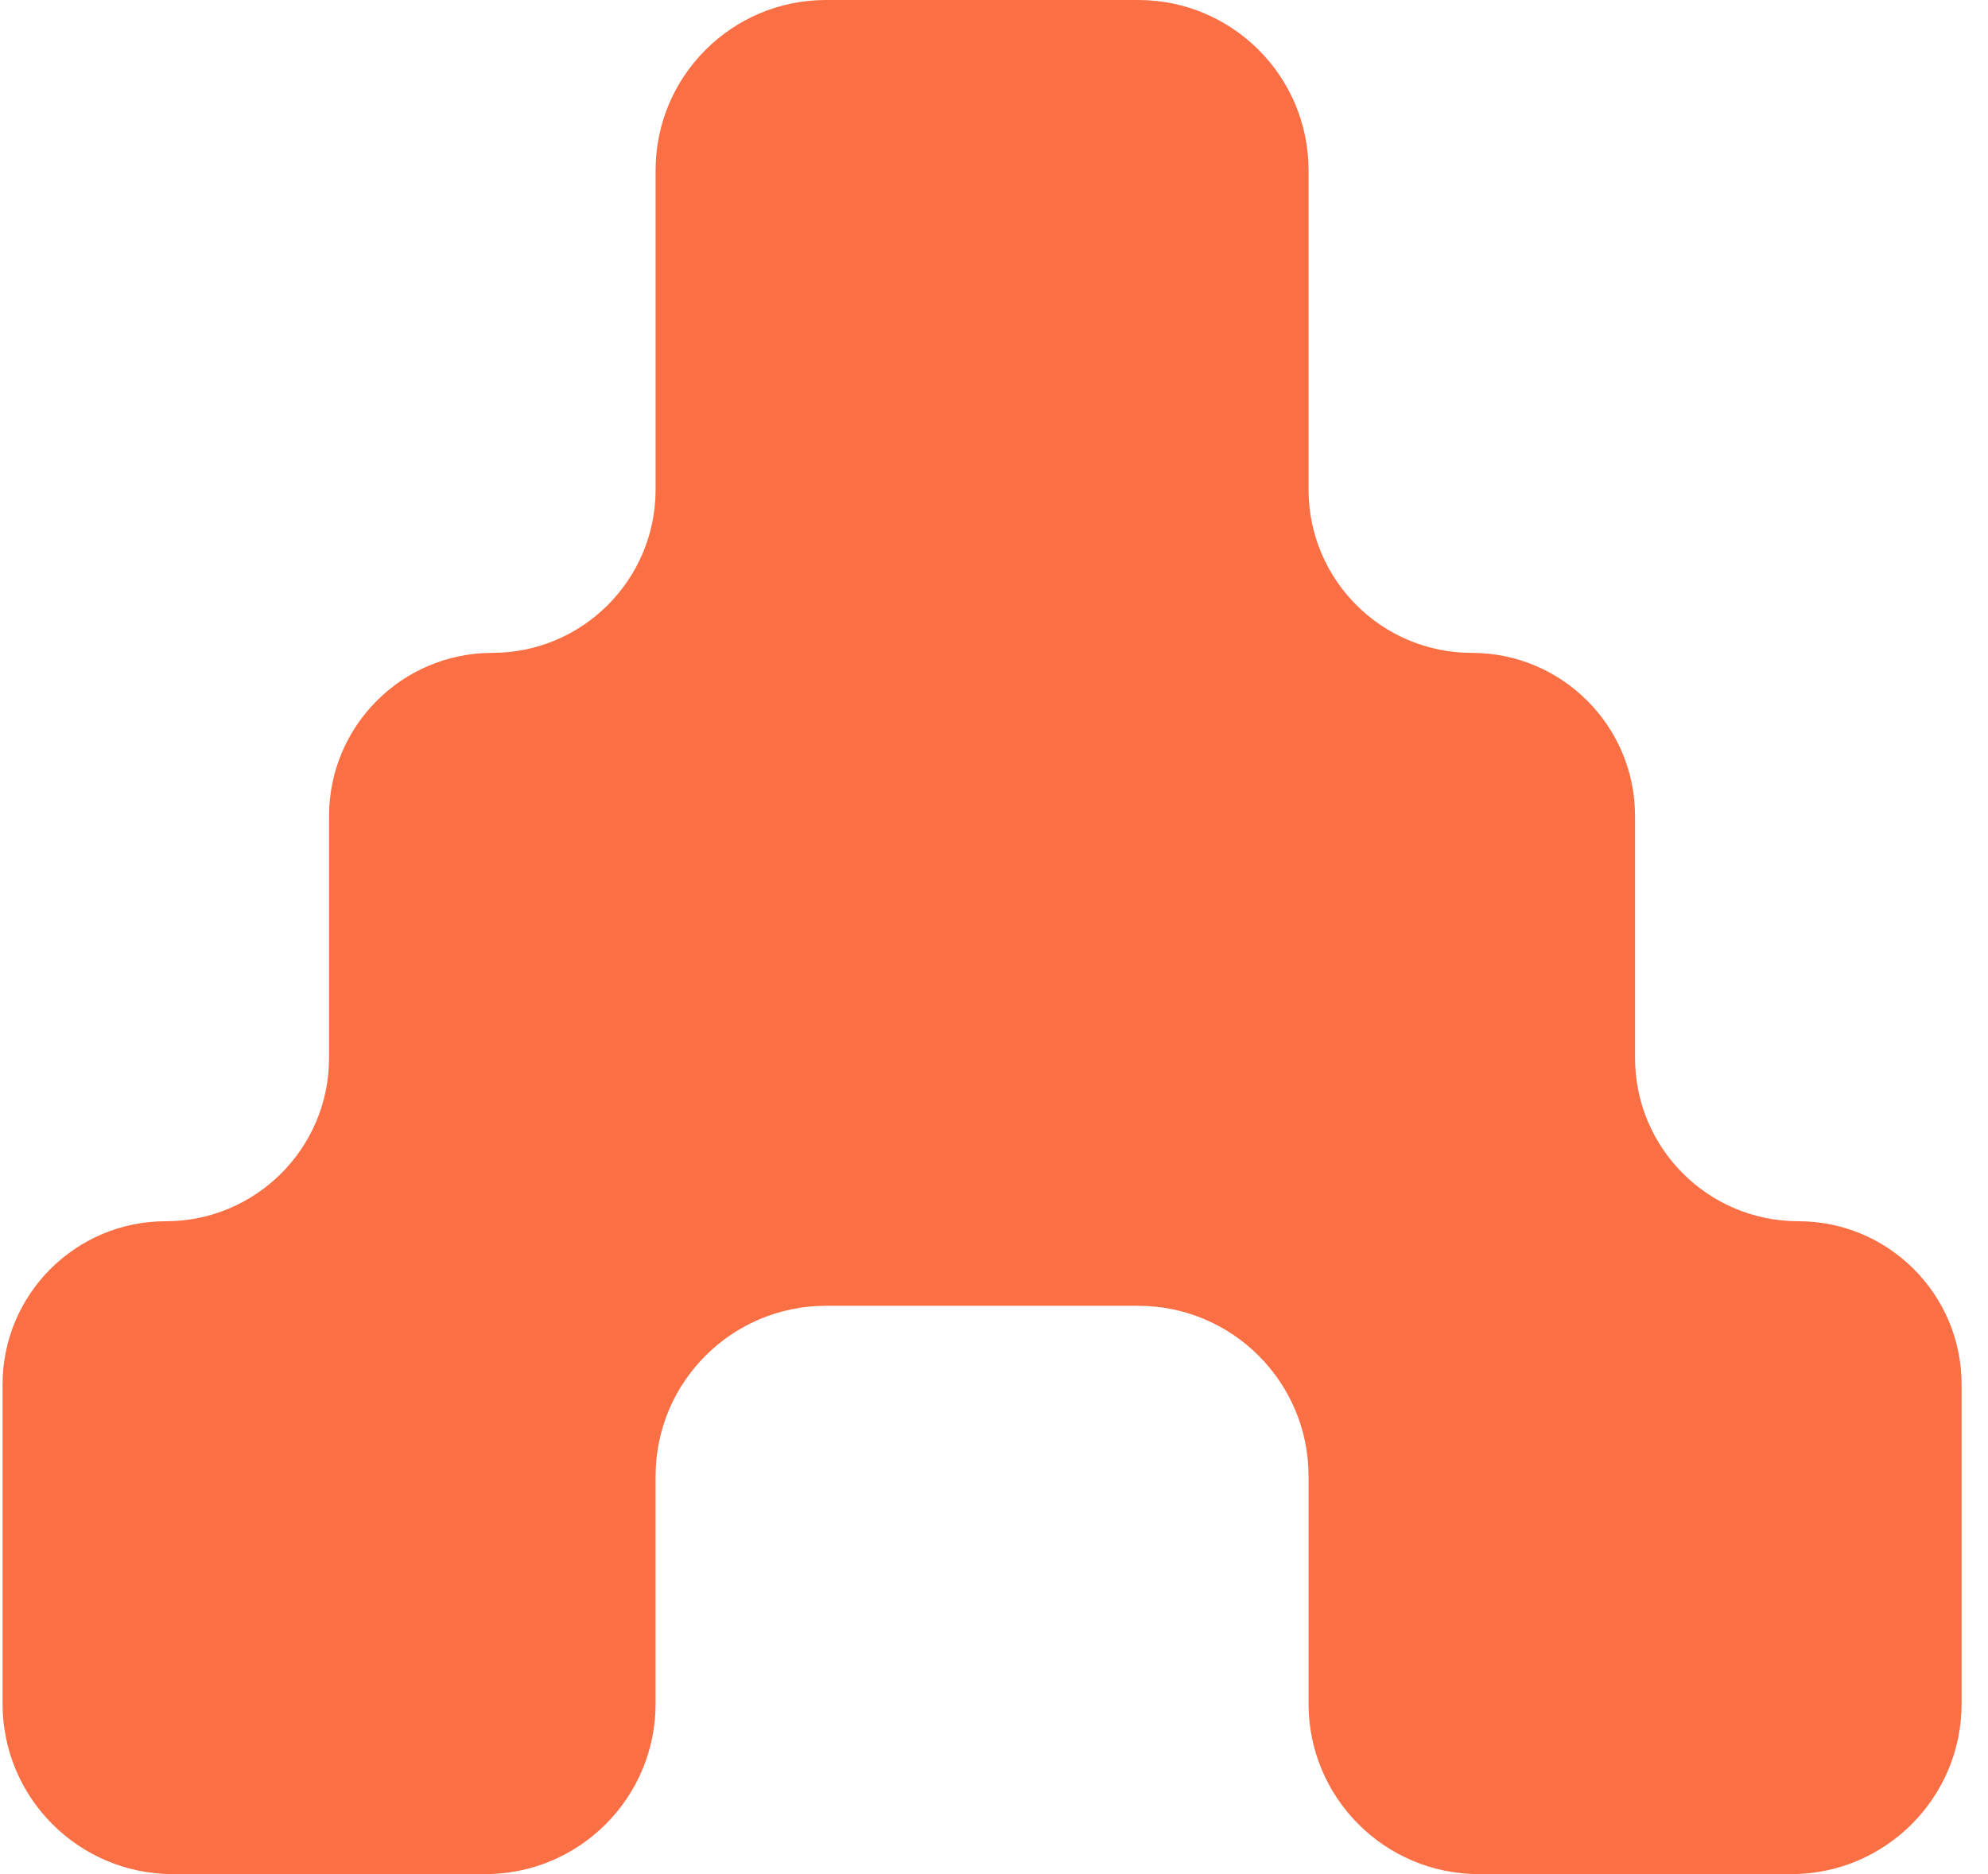 <svg width="35" height="33" viewBox="0 0 35 33" fill="none" xmlns="http://www.w3.org/2000/svg">
<path d="M23.038 8.622C23.038 10.209 24.325 11.496 25.912 11.496C27.499 11.496 28.786 12.783 28.786 14.37V18.629C28.786 20.217 30.073 21.504 31.661 21.504C33.248 21.504 34.535 22.791 34.535 24.378V30C34.535 31.657 33.192 33 31.535 33H26.038C24.381 33 23.038 31.657 23.038 30V25.993C23.038 24.336 21.695 22.993 20.038 22.993H14.542C12.885 22.993 11.542 24.336 11.542 25.993V30C11.542 31.657 10.199 33 8.542 33H3.045C1.388 33 0.045 31.657 0.045 30V24.378C0.045 22.791 1.332 21.504 2.919 21.504C4.506 21.504 5.793 20.217 5.793 18.63V14.371C5.793 12.783 7.08 11.496 8.667 11.496C10.255 11.496 11.542 10.209 11.542 8.622V3C11.542 1.343 12.885 0 14.542 0H20.038C21.695 0 23.038 1.343 23.038 3V8.622Z" fill="#FA6F43"/>
</svg>
